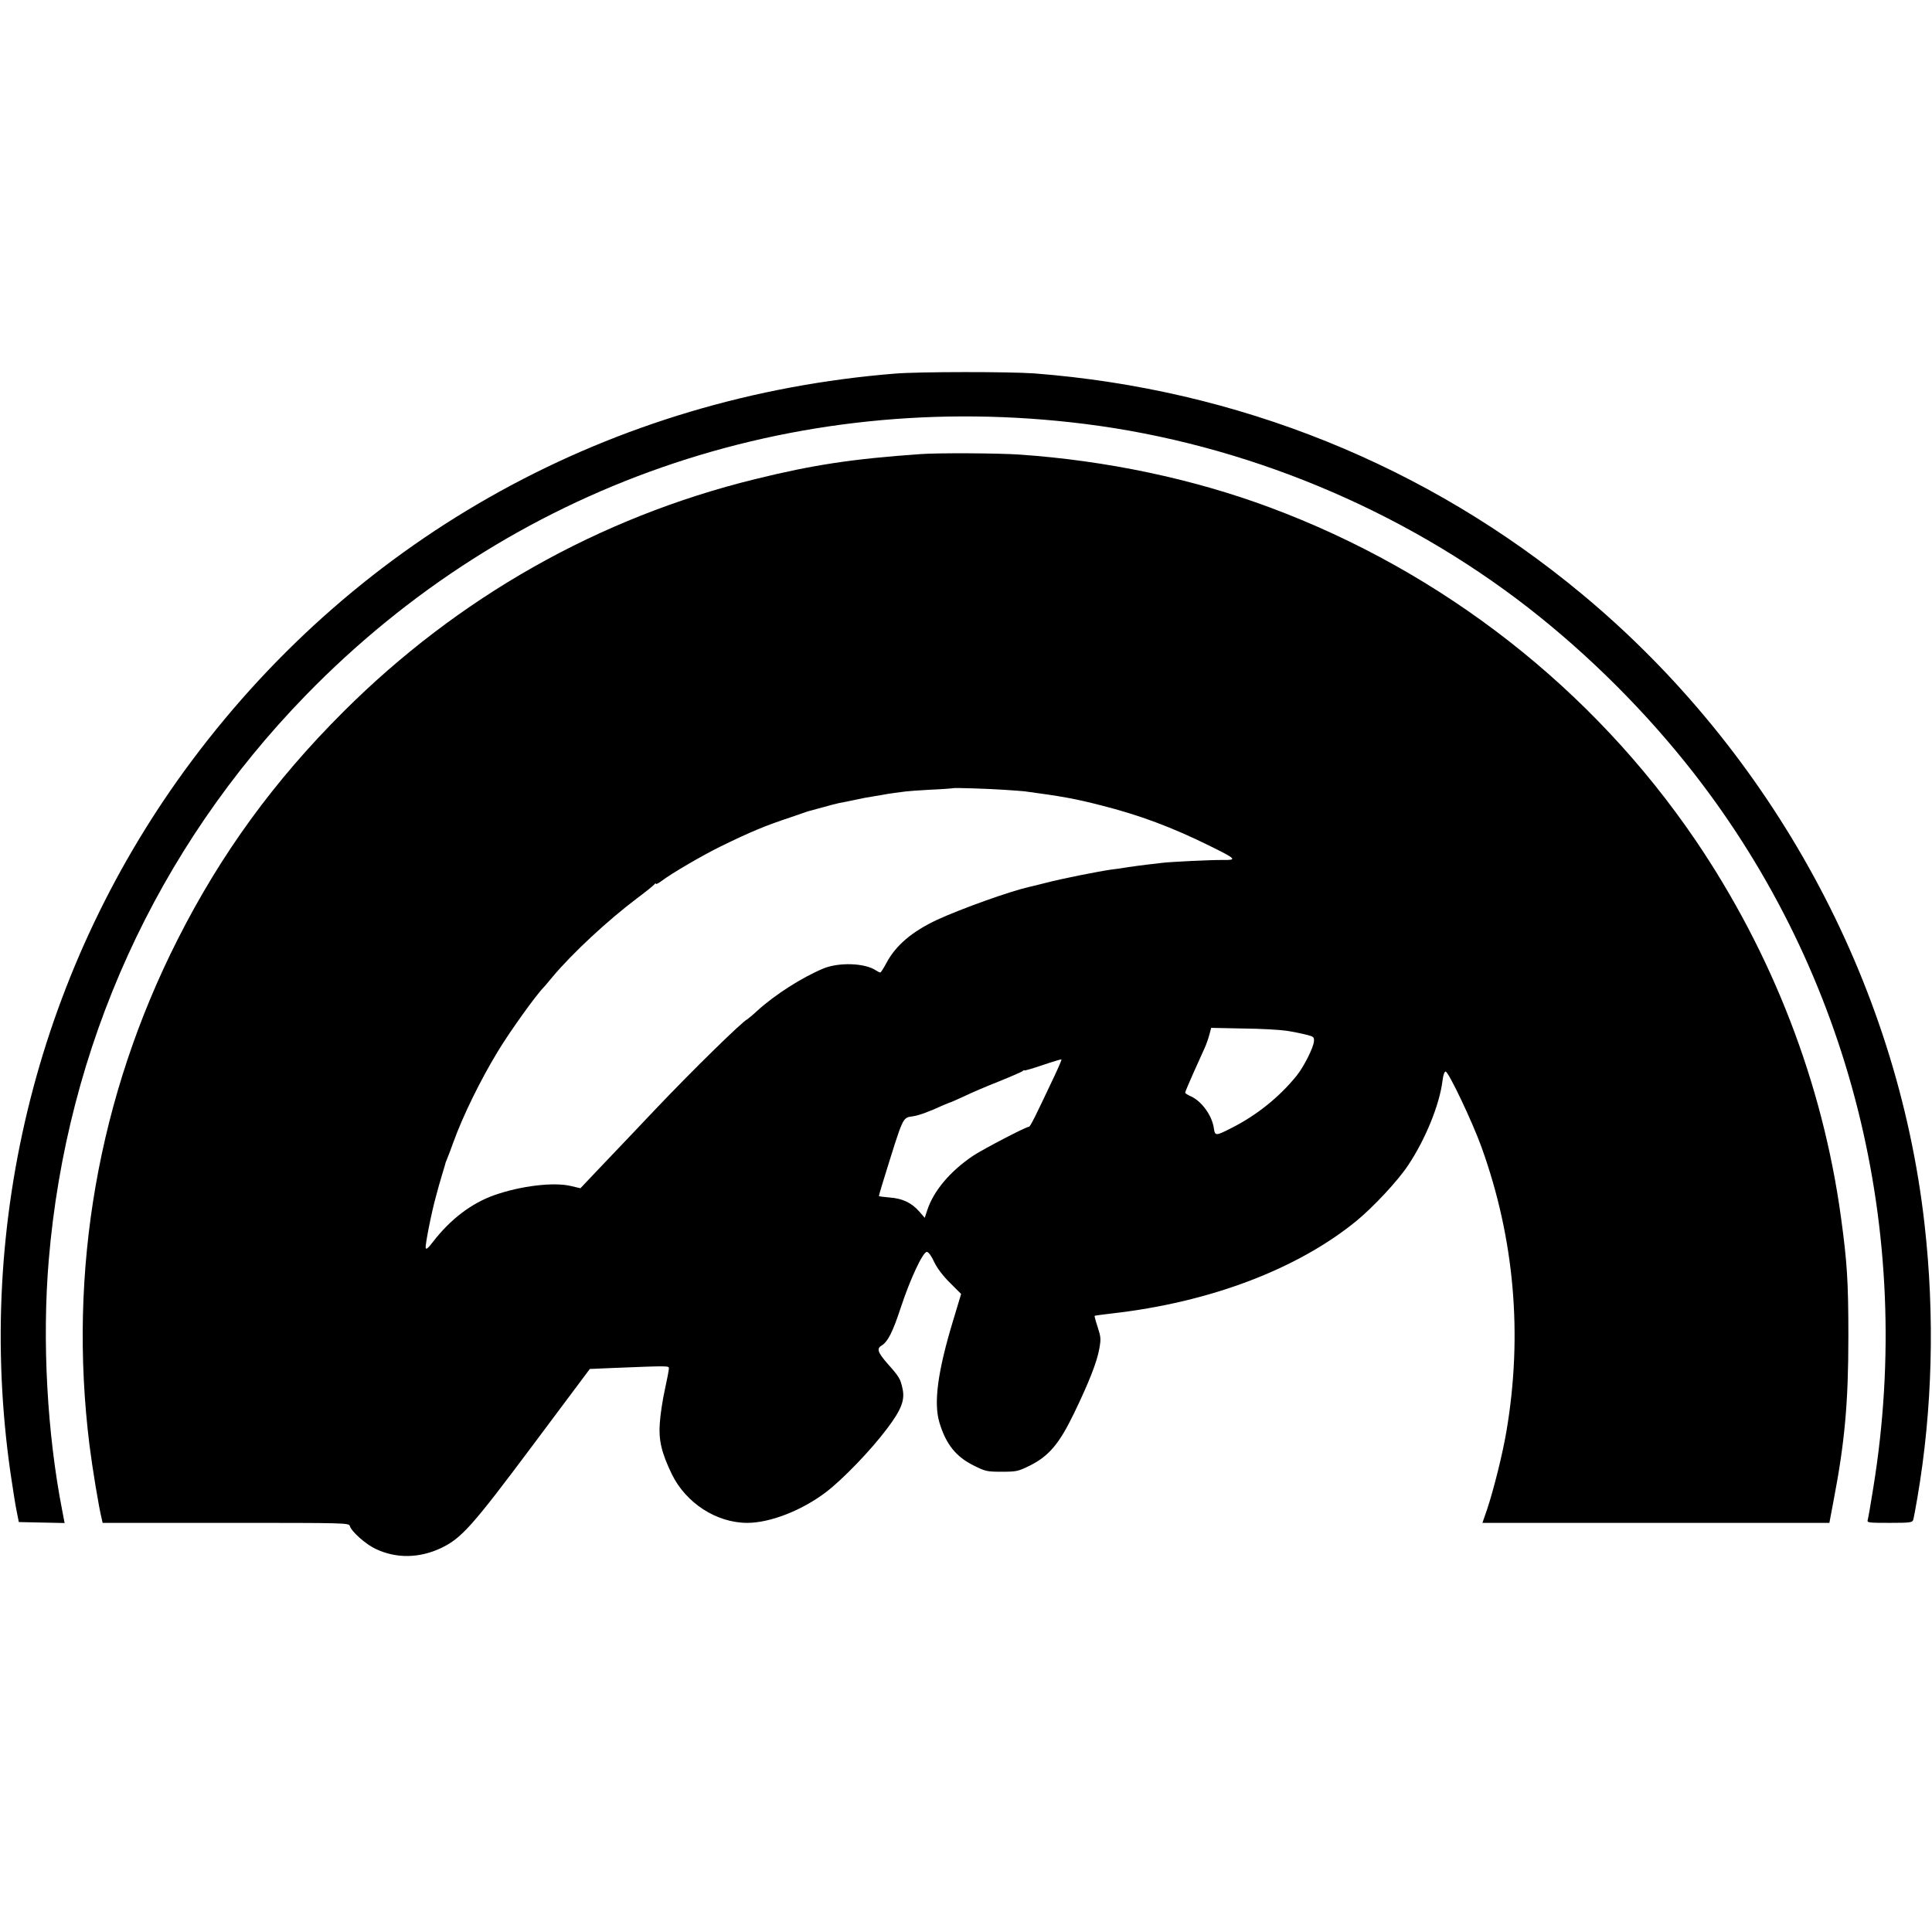 <?xml version="1.0" standalone="no"?>
<!DOCTYPE svg PUBLIC "-//W3C//DTD SVG 20010904//EN"
 "http://www.w3.org/TR/2001/REC-SVG-20010904/DTD/svg10.dtd">
<svg version="1.0" xmlns="http://www.w3.org/2000/svg"
 width="1190pt" height="1190pt" viewBox="0 0 1190 1190"
 preserveAspectRatio="xMidYMid meet">
<g transform="translate(0,1190) scale(0.1,-0.1)"
fill="#000000" stroke="none">
<path d="M5515 9599 c-1744 -140 -3294 -993 -4333 -2384 -939 -1256 -1341
-2837 -1117 -4390 14 -93 30 -199 38 -235 l13 -65 141 -3 141 -3 -14 73 c-94
480 -125 1050 -84 1543 110 1321 663 2537 1585 3484 1255 1289 2995 1895 4795
1670 984 -123 1951 -524 2734 -1133 376 -293 730 -647 1021 -1021 962 -1236
1359 -2819 1104 -4395 -16 -102 -32 -193 -35 -202 -5 -17 6 -18 135 -18 124 0
140 2 145 18 3 9 15 71 26 137 93 542 108 1120 44 1685 -168 1491 -937 2906
-2109 3880 -954 793 -2119 1263 -3374 1360 -154 11 -707 11 -856 -1z"/>
<path d="M5670 9103 c-416 -29 -662 -66 -1018 -154 -962 -236 -1830 -727
-2538 -1434 -426 -425 -752 -873 -1019 -1400 -490 -967 -677 -2040 -544 -3115
18 -143 58 -387 76 -457 l5 -23 758 0 c748 0 759 0 765 -20 11 -35 99 -113
160 -141 127 -60 270 -57 404 7 125 61 189 132 570 642 l344 460 141 6 c349
14 346 14 346 -3 0 -9 -11 -68 -25 -131 -14 -63 -28 -156 -31 -206 -8 -105 11
-183 74 -314 87 -178 275 -300 465 -300 140 0 335 76 483 188 102 77 276 257
376 390 90 119 113 178 97 249 -13 60 -19 71 -89 150 -64 73 -72 96 -40 115
39 24 69 84 119 236 58 176 136 342 160 341 10 0 28 -25 45 -62 19 -39 53 -85
98 -129 l68 -68 -50 -166 c-94 -310 -120 -504 -84 -625 40 -134 102 -212 212
-266 72 -36 81 -38 172 -38 91 0 100 2 172 37 118 59 182 134 273 322 94 195
141 315 156 398 11 61 10 72 -10 134 -12 36 -20 68 -19 69 2 2 50 8 108 15
601 68 1140 272 1504 569 106 87 256 248 319 343 107 160 194 374 212 521 4
34 12 57 19 57 18 0 166 -312 221 -465 203 -563 255 -1155 154 -1750 -23 -137
-78 -358 -119 -481 l-29 -84 1069 0 1068 0 26 138 c69 359 91 605 91 1012 0
339 -8 458 -46 735 -113 824 -421 1621 -897 2322 -634 931 -1554 1651 -2622
2048 -473 176 -1005 288 -1540 325 -132 9 -500 11 -610 3z m520 -2068 c52 -3
106 -8 120 -9 225 -30 310 -45 470 -86 241 -61 441 -136 675 -252 160 -79 166
-86 79 -85 -70 1 -323 -11 -379 -18 -16 -2 -55 -7 -85 -10 -30 -3 -84 -11
-120 -16 -36 -6 -83 -13 -105 -15 -77 -11 -301 -55 -400 -81 -55 -14 -104 -26
-110 -27 -118 -27 -414 -133 -562 -201 -154 -72 -255 -157 -313 -266 -17 -32
-34 -59 -38 -59 -4 0 -16 6 -27 13 -68 46 -229 51 -325 11 -133 -56 -297 -161
-406 -260 -29 -27 -57 -50 -61 -52 -30 -13 -337 -313 -573 -562 -80 -84 -190
-201 -246 -259 -56 -58 -125 -132 -155 -163 l-54 -57 -59 14 c-106 25 -307 1
-470 -56 -142 -50 -272 -149 -379 -288 -30 -39 -43 -50 -45 -37 -4 18 37 224
63 316 8 30 17 62 19 70 2 8 12 42 22 75 10 33 19 62 19 65 1 3 6 16 12 30 6
14 22 57 36 96 58 160 164 378 274 559 75 124 236 348 283 395 3 3 28 32 55
65 121 144 338 346 520 483 55 41 103 80 107 86 4 6 8 7 8 2 0 -4 15 3 34 17
58 45 257 161 366 214 186 91 276 128 430 179 41 14 82 28 90 31 8 3 20 7 25
8 6 2 44 12 85 23 41 12 86 23 100 26 14 2 57 11 95 19 39 9 88 18 110 21 23
4 52 9 65 11 14 3 45 8 70 11 25 3 55 7 68 9 13 2 82 7 155 11 73 3 133 8 135
9 4 4 220 -3 322 -10z m1735 -1484 c39 -6 93 -17 120 -24 47 -12 50 -14 48
-42 -3 -38 -63 -157 -106 -210 -107 -133 -249 -246 -402 -323 -96 -49 -101
-49 -108 -4 -10 81 -78 173 -146 201 -17 8 -31 17 -31 21 0 5 23 59 51 122 28
62 59 131 69 153 10 22 23 59 29 82 l11 42 198 -4 c108 -1 229 -8 267 -14z
m-1430 -278 c-116 -246 -149 -313 -157 -313 -18 0 -277 -135 -343 -178 -143
-96 -246 -218 -285 -340 l-14 -43 -35 40 c-47 53 -102 79 -180 85 -35 3 -65 7
-67 8 -1 2 9 39 23 83 132 425 119 398 190 410 34 5 104 31 179 66 24 10 45
19 47 19 3 0 43 18 89 39 45 22 142 63 213 91 72 29 136 57 143 62 6 6 12 8
12 5 0 -3 51 12 113 33 61 21 113 36 115 35 2 -2 -17 -47 -43 -102z"/>
</g>
</svg>
